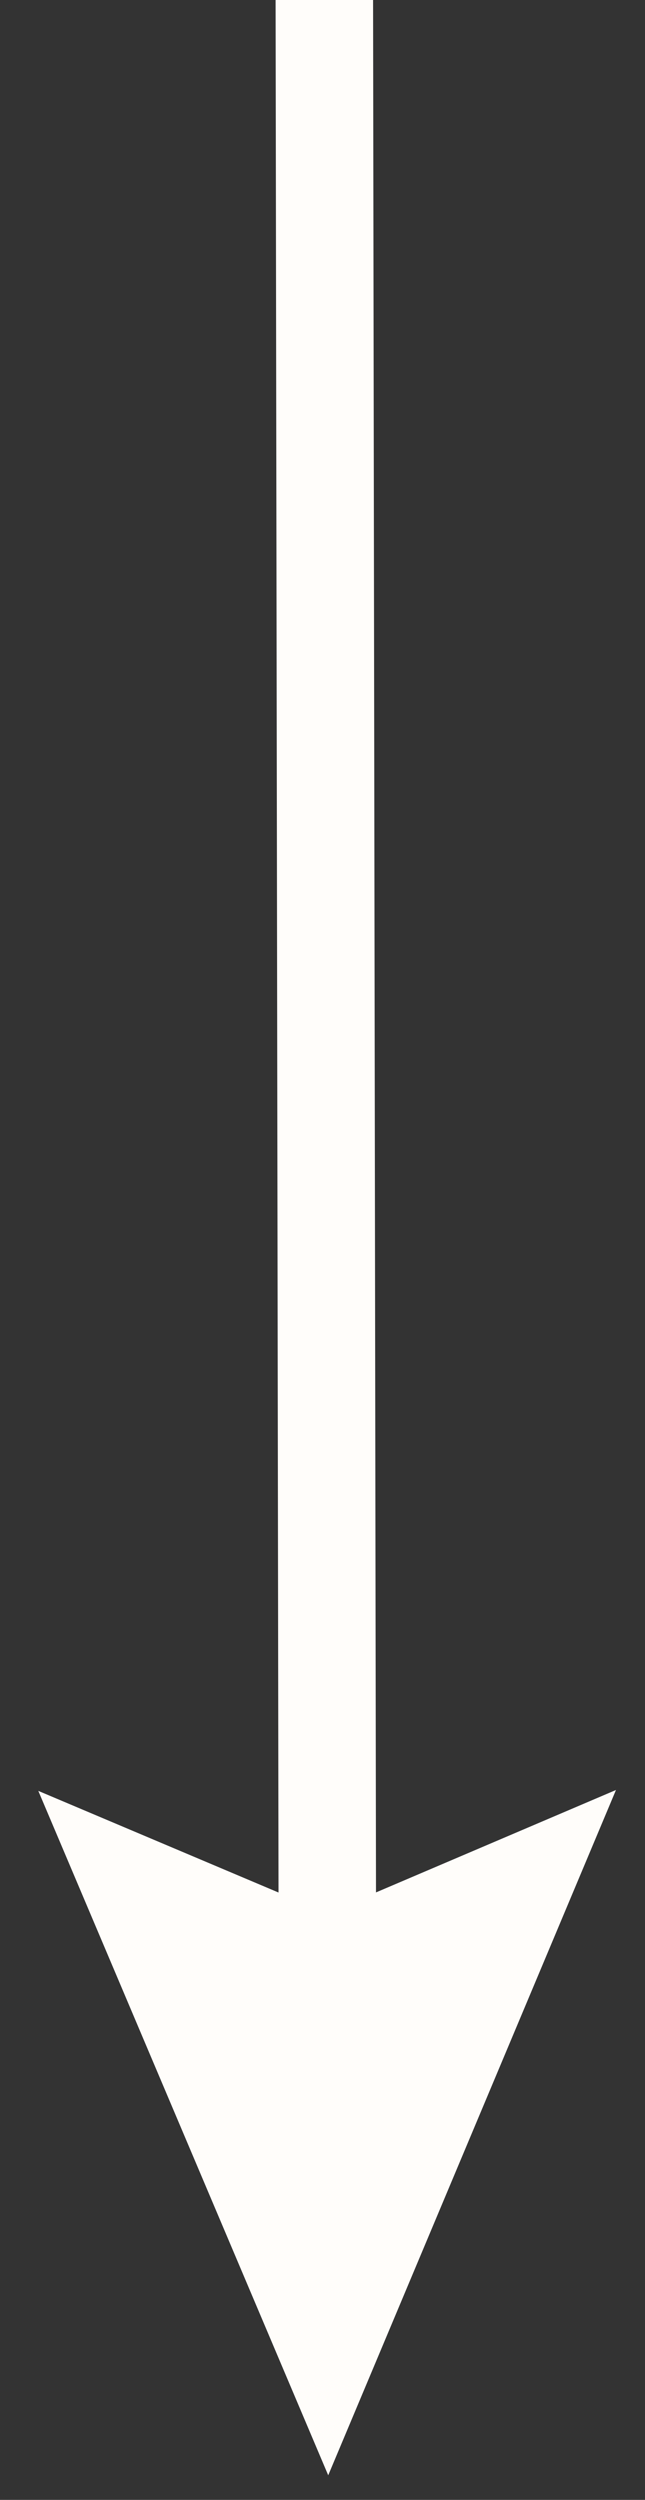 <svg xmlns="http://www.w3.org/2000/svg" width="16" height="62" viewBox="0 0 16 62" fill="none"><rect x="0" y="0" width="16" height="62" fill="#333333" stroke="none"/><path d="M9.328 46.934L15.28 44.394L8.142 61.39L0.95 44.416L6.909 46.937L6.794 -27.502C6.793 -28.171 7.333 -28.712 8 -28.713C8.669 -28.714 9.211 -28.174 9.212 -27.506L9.327 46.933L9.328 46.934Z" fill="#FFFDFA"></path></svg>